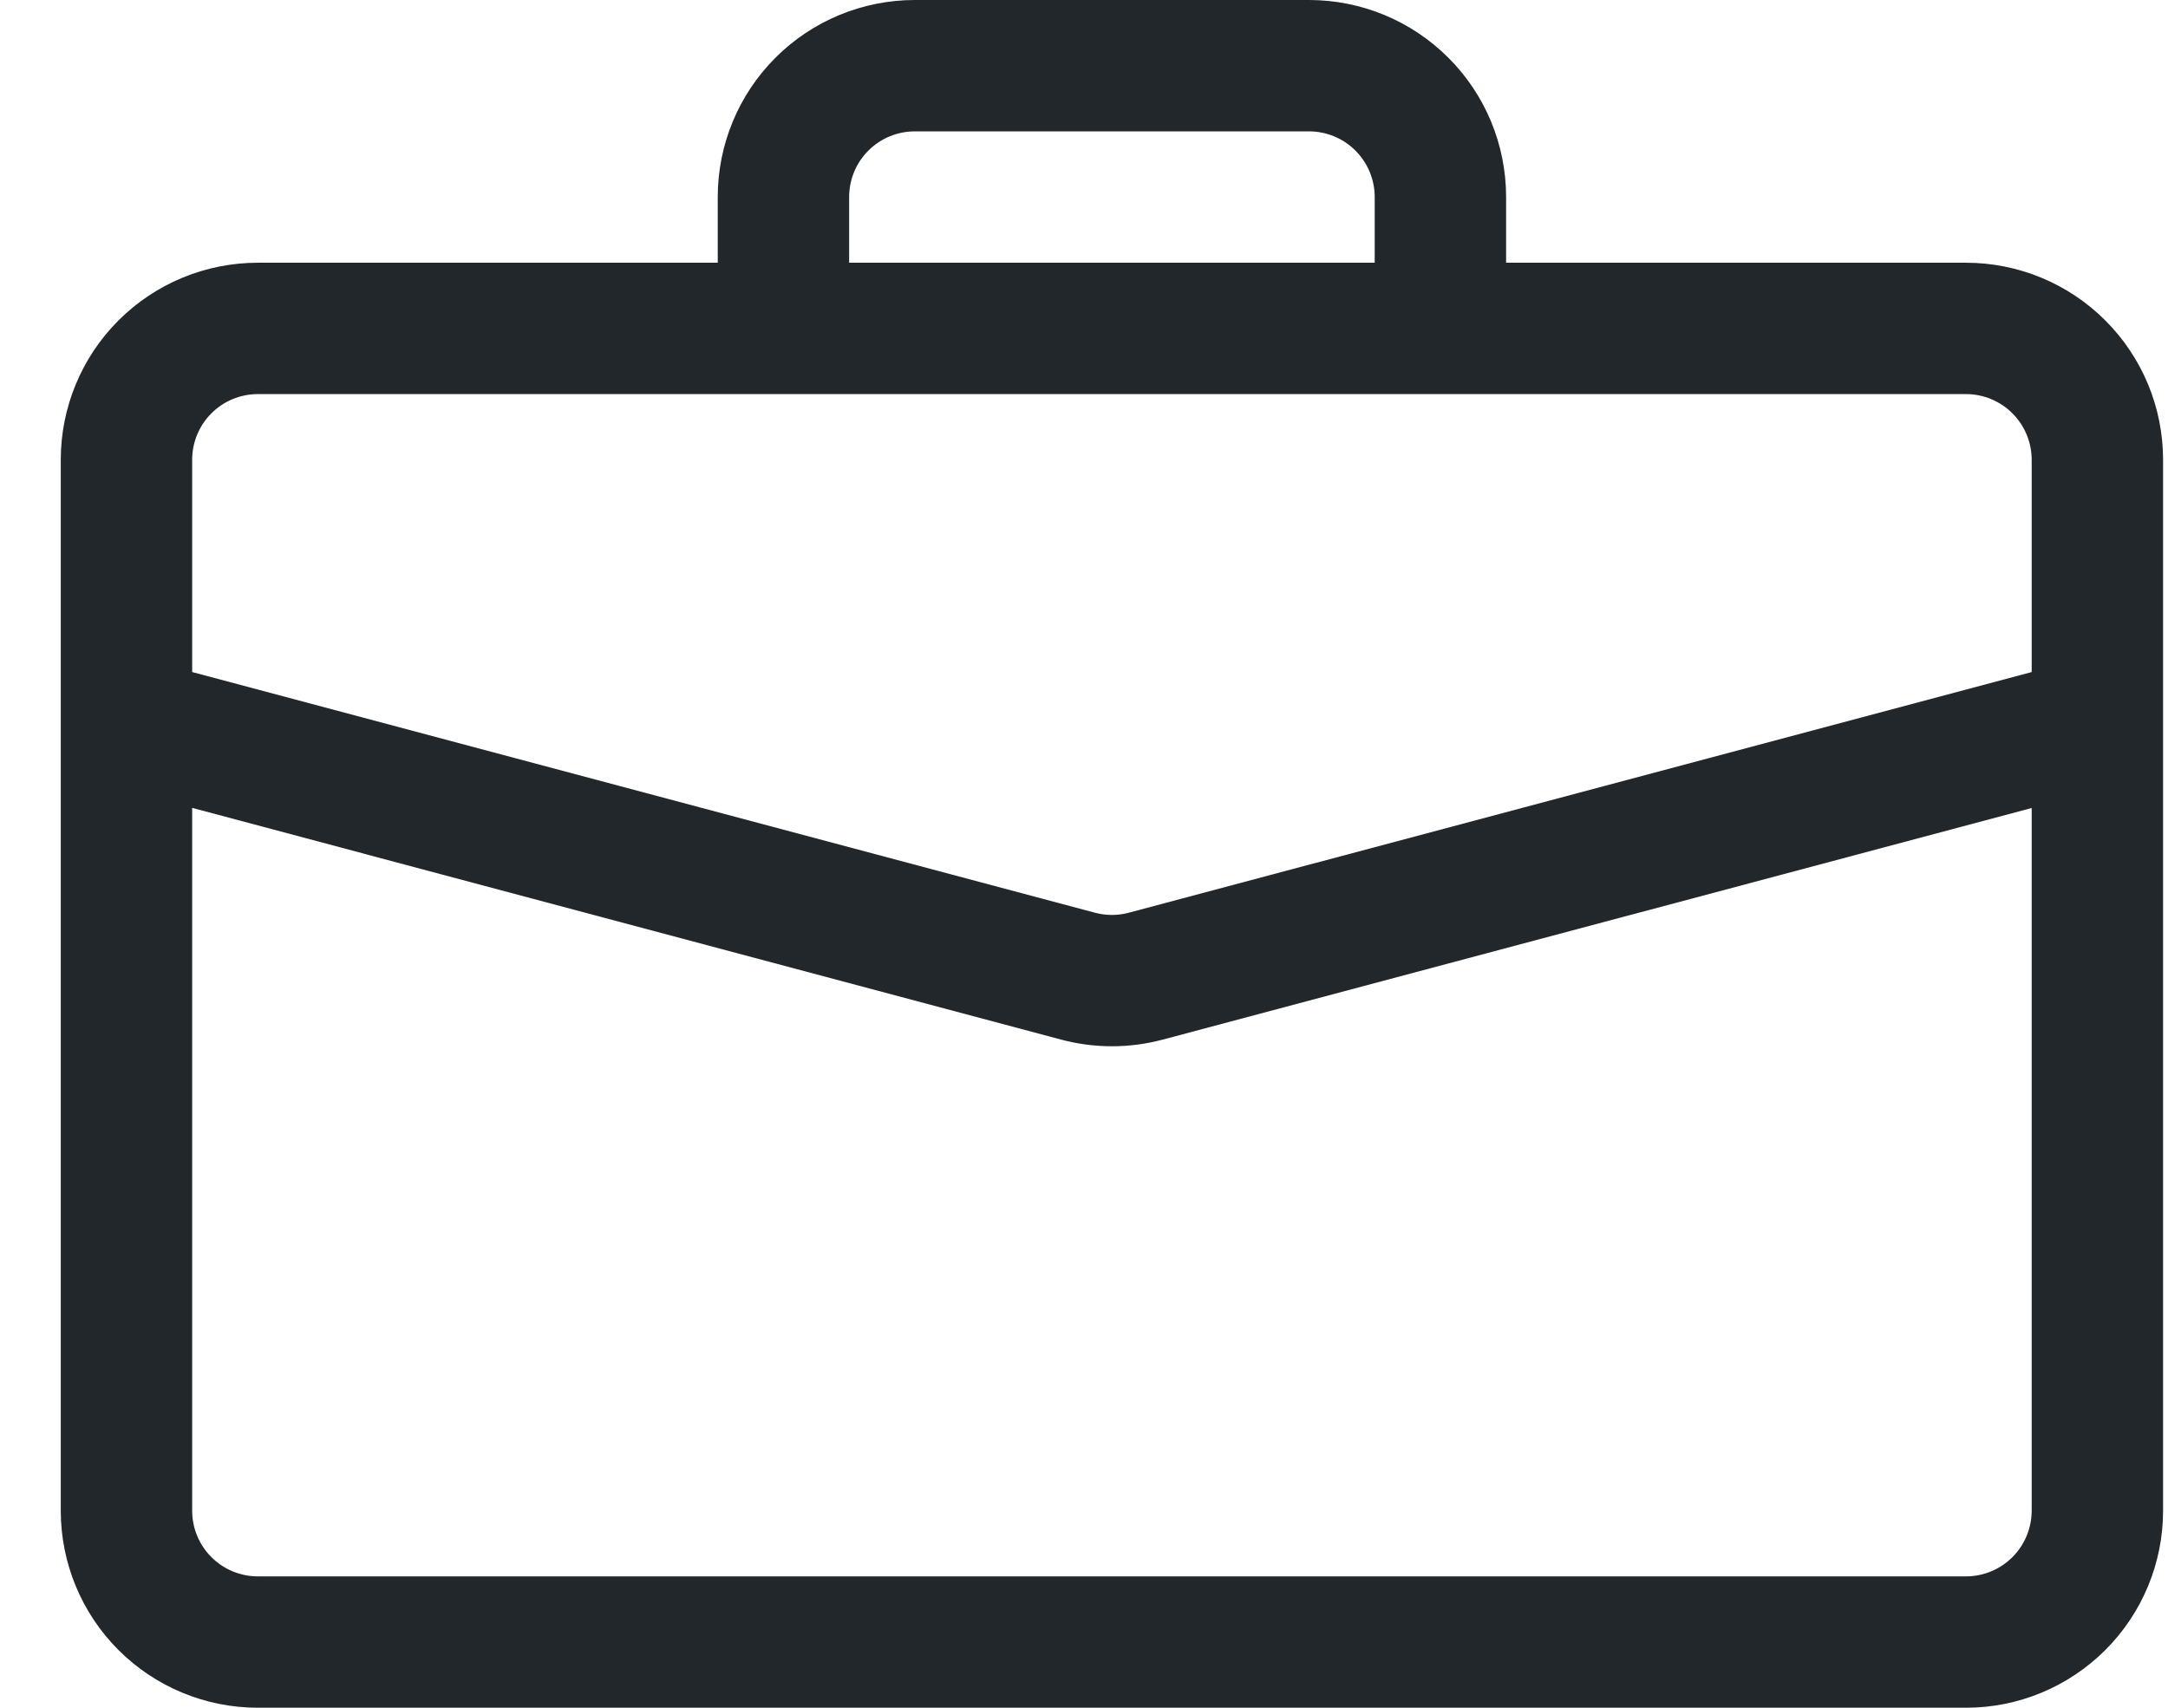 <svg width="33" height="26" viewBox="0 0 33 26" fill="none" xmlns="http://www.w3.org/2000/svg">
<path d="M13.925 0C13.129 0 12.366 0.316 11.803 0.879C11.241 1.441 10.925 2.204 10.925 3V4H3.925C3.129 4 2.366 4.316 1.803 4.879C1.241 5.441 0.925 6.204 0.925 7L0.925 23C0.925 23.796 1.241 24.559 1.803 25.121C2.366 25.684 3.129 26 3.925 26H29.925C30.721 26 31.483 25.684 32.046 25.121C32.609 24.559 32.925 23.796 32.925 23V7C32.925 6.204 32.609 5.441 32.046 4.879C31.483 4.316 30.721 4 29.925 4H22.925V3C22.925 2.204 22.609 1.441 22.046 0.879C21.483 0.316 20.721 0 19.925 0H13.925ZM13.925 2H19.925C20.19 2 20.444 2.105 20.632 2.293C20.819 2.48 20.925 2.735 20.925 3V4H12.925V3C12.925 2.735 13.03 2.48 13.218 2.293C13.405 2.105 13.66 2 13.925 2ZM17.697 15.828L30.925 12.302V23C30.925 23.265 30.819 23.52 30.632 23.707C30.444 23.895 30.19 24 29.925 24H3.925C3.66 24 3.405 23.895 3.218 23.707C3.03 23.52 2.925 23.265 2.925 23V12.3L16.153 15.828C16.659 15.963 17.191 15.963 17.697 15.828ZM3.925 6H29.925C30.19 6 30.444 6.105 30.632 6.293C30.819 6.48 30.925 6.735 30.925 7V10.232L17.183 13.896C17.014 13.941 16.836 13.941 16.667 13.896L2.925 10.232V7C2.925 6.735 3.03 6.48 3.218 6.293C3.405 6.105 3.66 6 3.925 6Z" fill="#21272A"/>
</svg>

